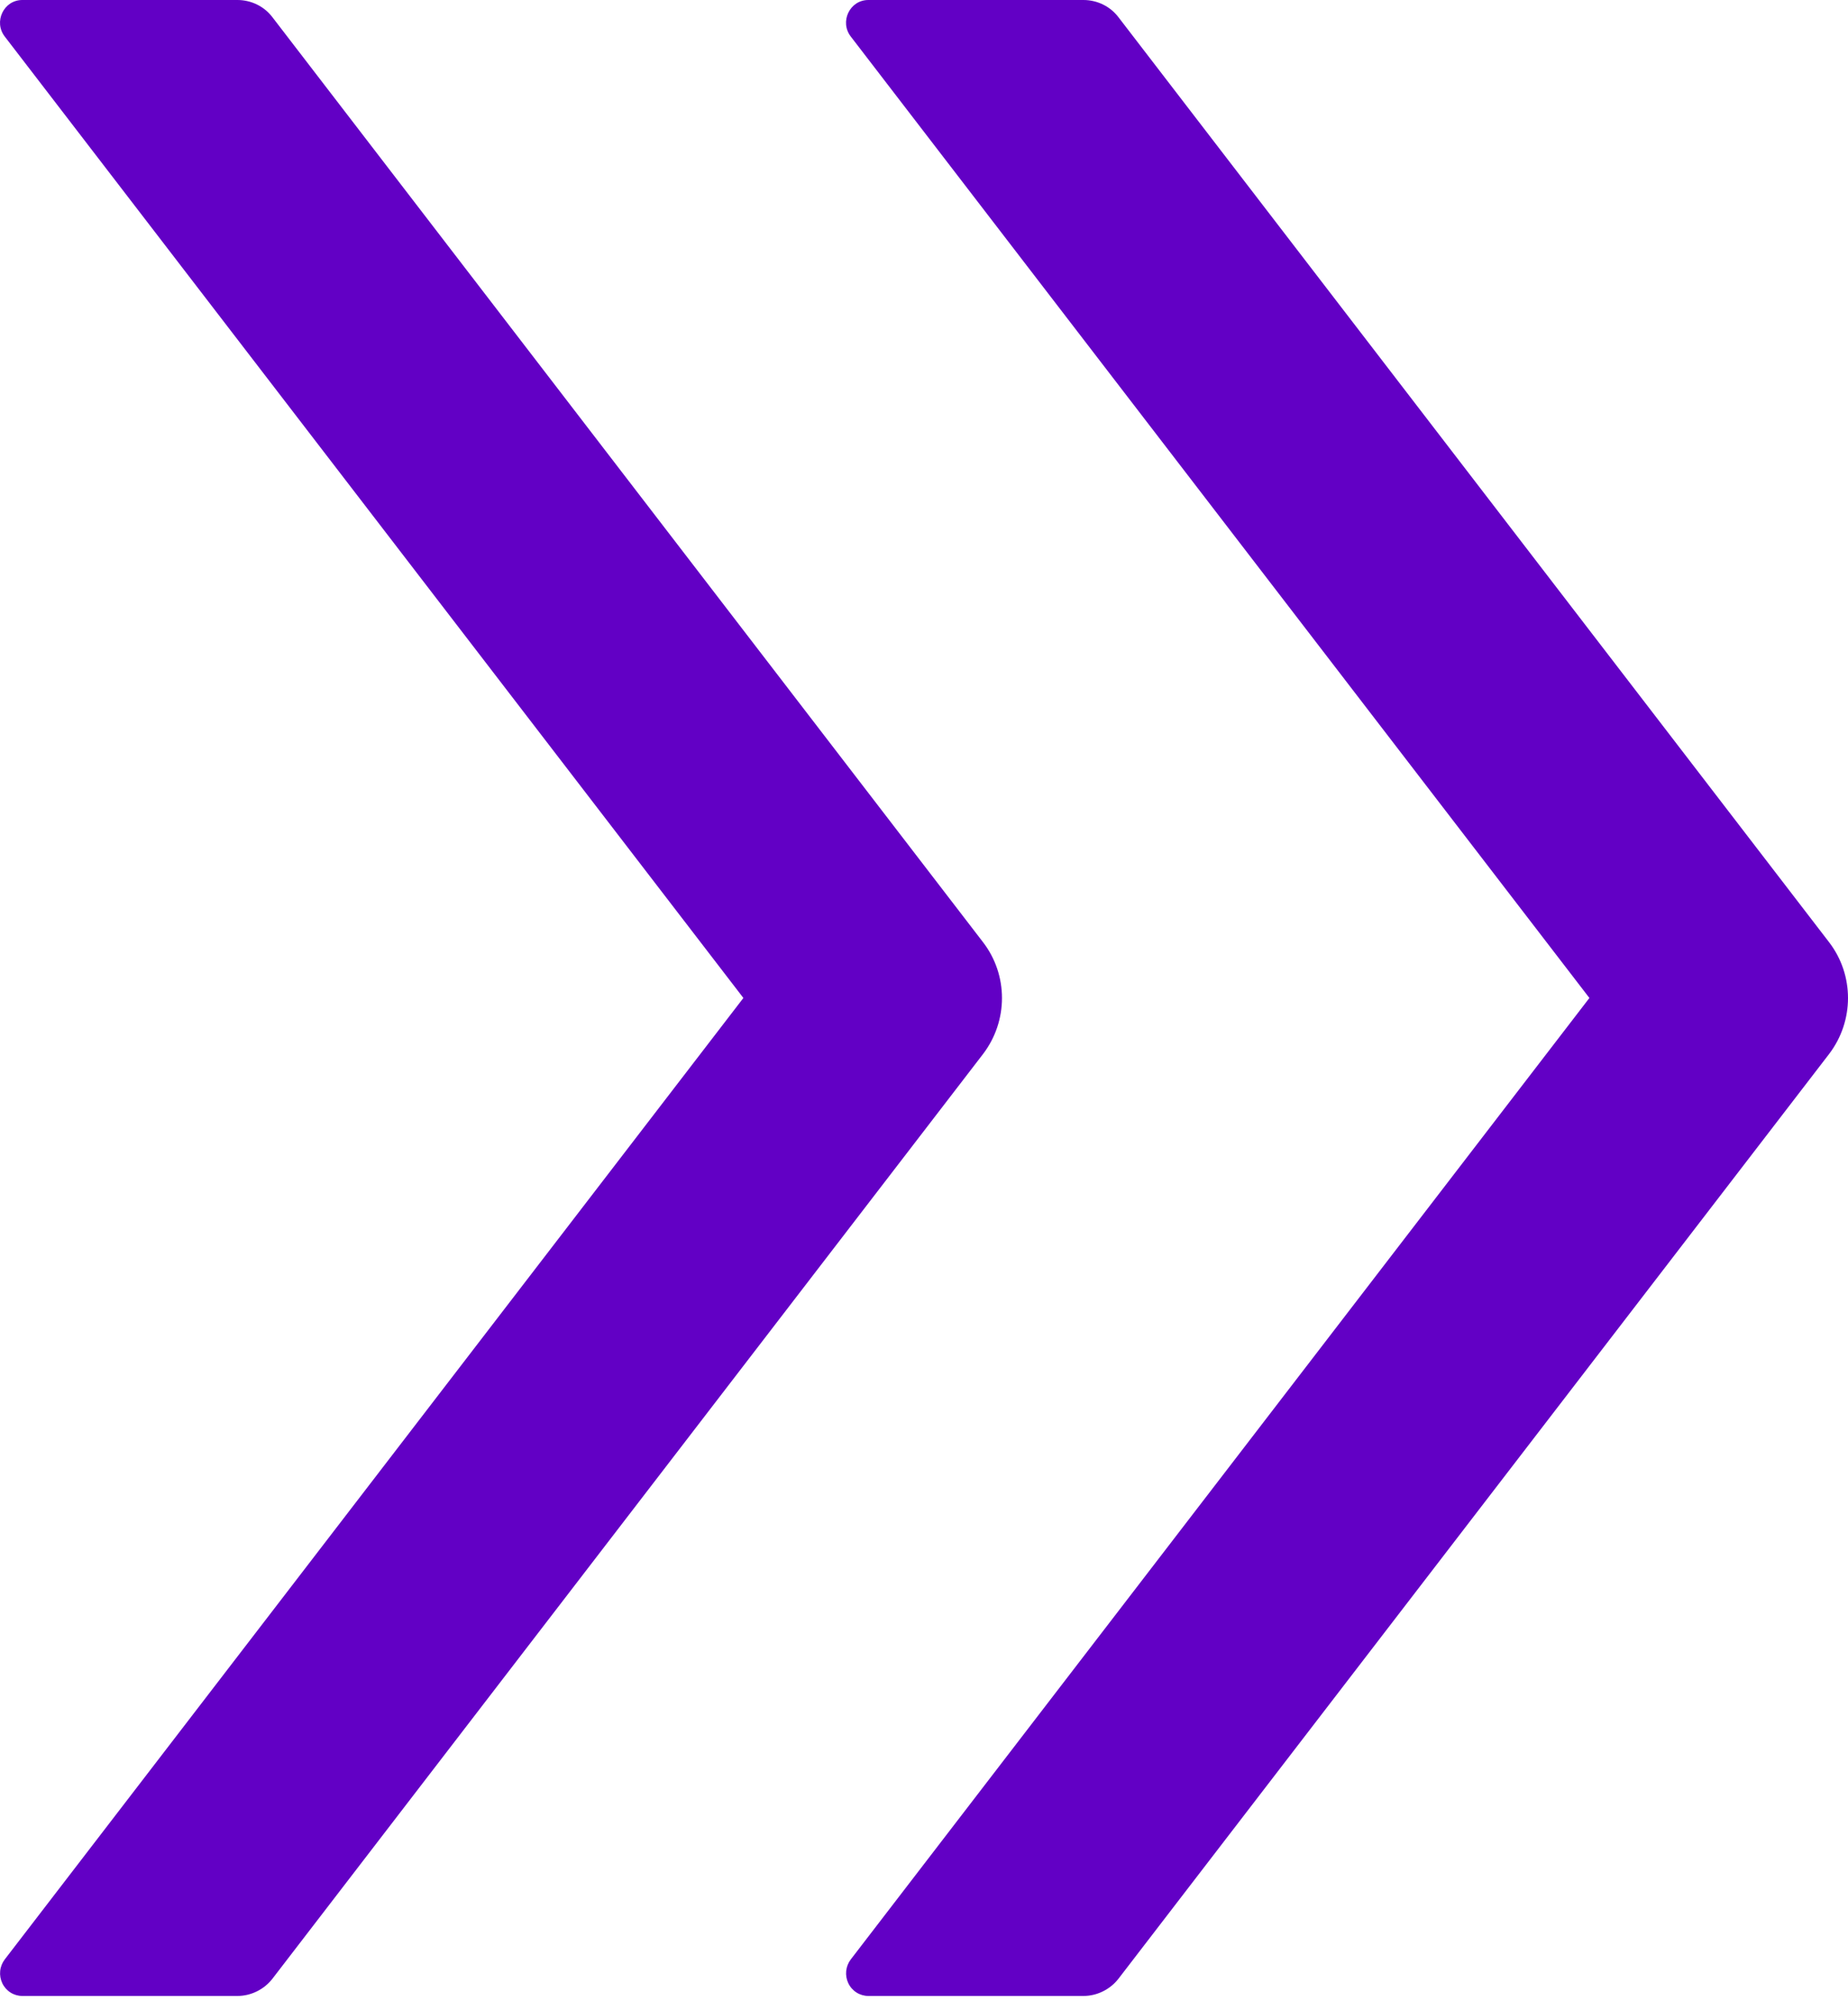 <?xml version="1.0" encoding="UTF-8"?> <svg xmlns="http://www.w3.org/2000/svg" width="80" height="87" viewBox="0 0 80 87" fill="none"> <path d="M42.553 40.782L11.796 0.749C11.435 0.27 10.869 0 10.278 0L0.966 0C0.159 0 -0.287 0.945 0.207 1.583L32.181 43.2L0.207 84.817C0.096 84.962 0.026 85.135 0.008 85.318C-0.011 85.501 0.021 85.685 0.1 85.85C0.179 86.016 0.302 86.155 0.455 86.252C0.608 86.349 0.785 86.4 0.966 86.4H10.278C10.869 86.4 11.435 86.118 11.796 85.651L42.553 45.63C43.65 44.194 43.65 42.206 42.553 40.782ZM79.178 40.782L48.421 0.749C48.059 0.27 47.493 0 46.903 0L37.59 0C36.783 0 36.337 0.945 36.831 1.583L68.805 43.2L36.831 84.817C36.72 84.962 36.651 85.135 36.632 85.318C36.613 85.501 36.645 85.685 36.724 85.85C36.803 86.016 36.926 86.155 37.08 86.252C37.233 86.349 37.41 86.4 37.59 86.4L46.903 86.4C47.493 86.4 48.059 86.118 48.421 85.651L79.178 45.63C80.274 44.194 80.274 42.206 79.178 40.782Z" fill="#6200C5"></path> </svg> 